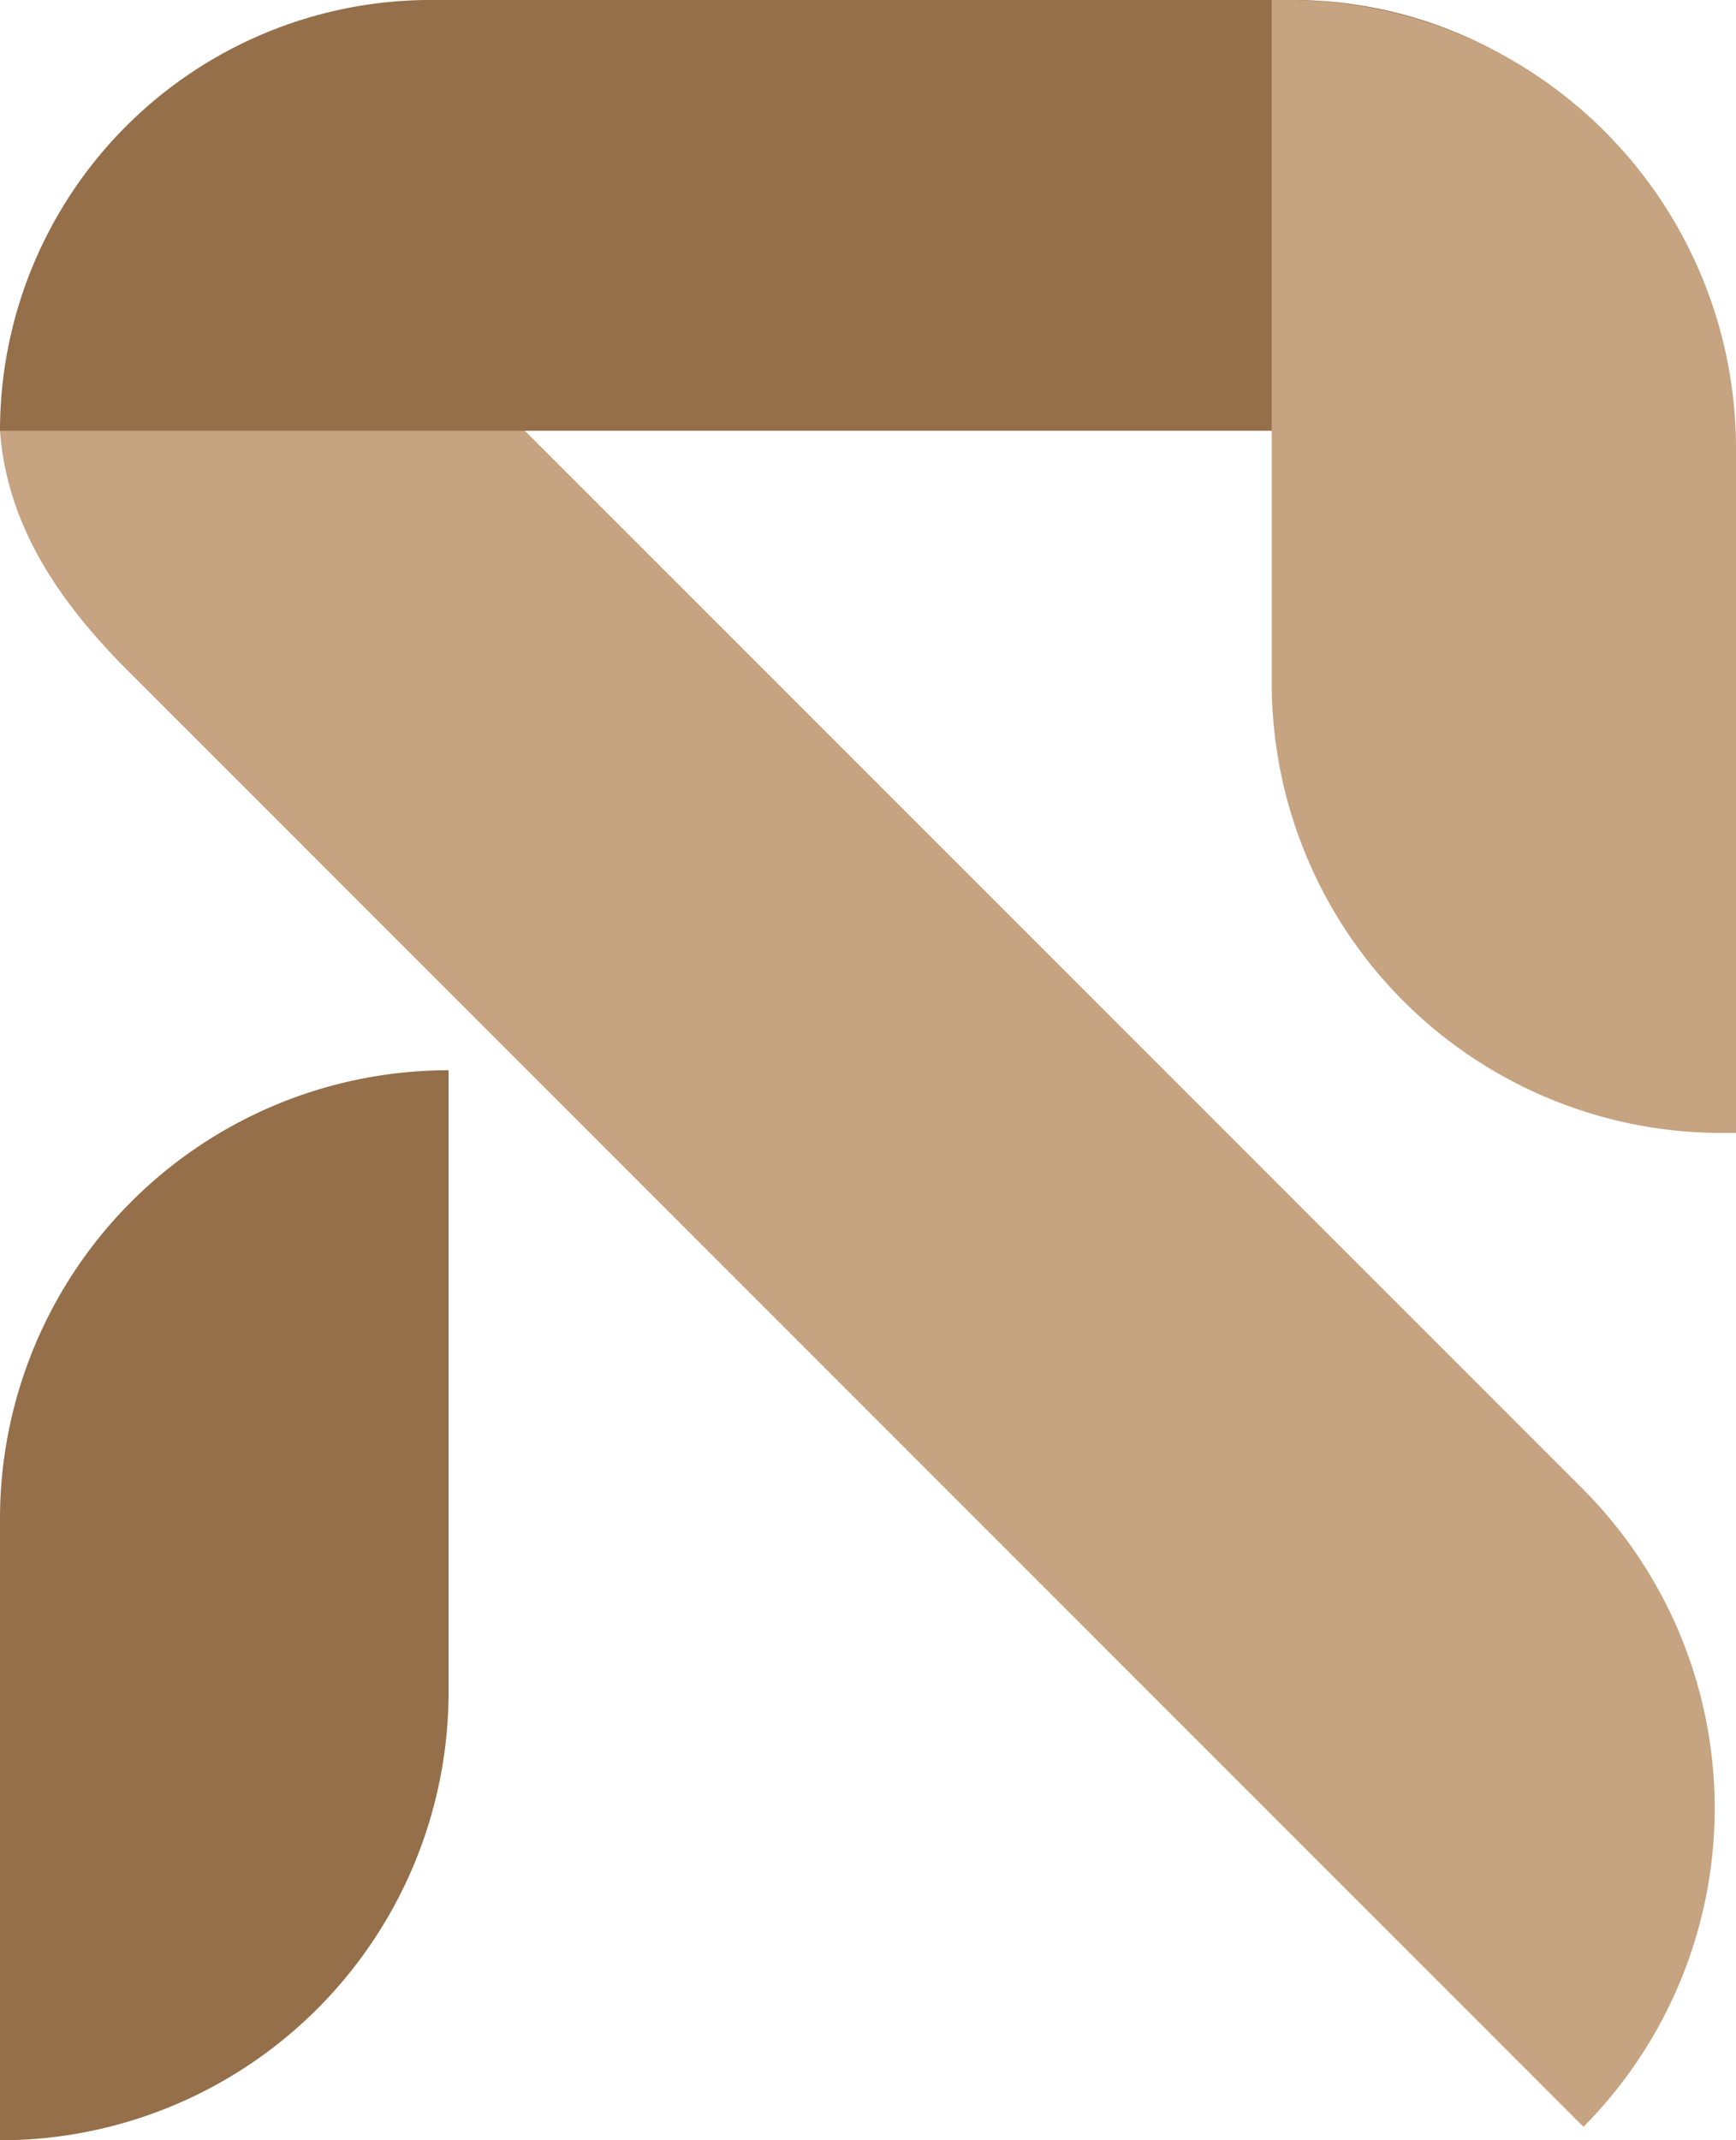 <svg xmlns="http://www.w3.org/2000/svg" xmlns:xlink="http://www.w3.org/1999/xlink" width="64.007" height="78.892" viewBox="0 0 64.007 78.892"><defs><style>.a{fill:none;}.b{clip-path:url(#a);}.c{fill:#946f4a;}.d{fill:#c6a381;}</style><clipPath id="a"><rect class="a" width="64.007" height="78.892"/></clipPath></defs><g class="b"><path class="c" d="M0,58.642V35.735A16.534,16.534,0,0,1,16.531,19.2h.008V42.1A16.534,16.534,0,0,1,.008,58.642Z" transform="translate(0 20.251)"/><path class="d" d="M58.383,52.193,8.765,2.575,0,13.16c.257,3.526,2.213,6.3,4.548,8.682L58.383,75.68a16.671,16.671,0,0,0,0-23.487" transform="translate(0 2.716)"/><path class="c" d="M63.428,15.879H0A15.881,15.881,0,0,1,15.877,0H47.551A15.768,15.768,0,0,1,63.428,15.879Z" transform="translate(0 -0.001)"/><path class="d" d="M39.935,16.539V41.762h-.58A16.589,16.589,0,0,1,22.817,25.221V0h.58A16.534,16.534,0,0,1,39.935,16.531Z" transform="translate(24.072 -0.001)"/></g></svg>